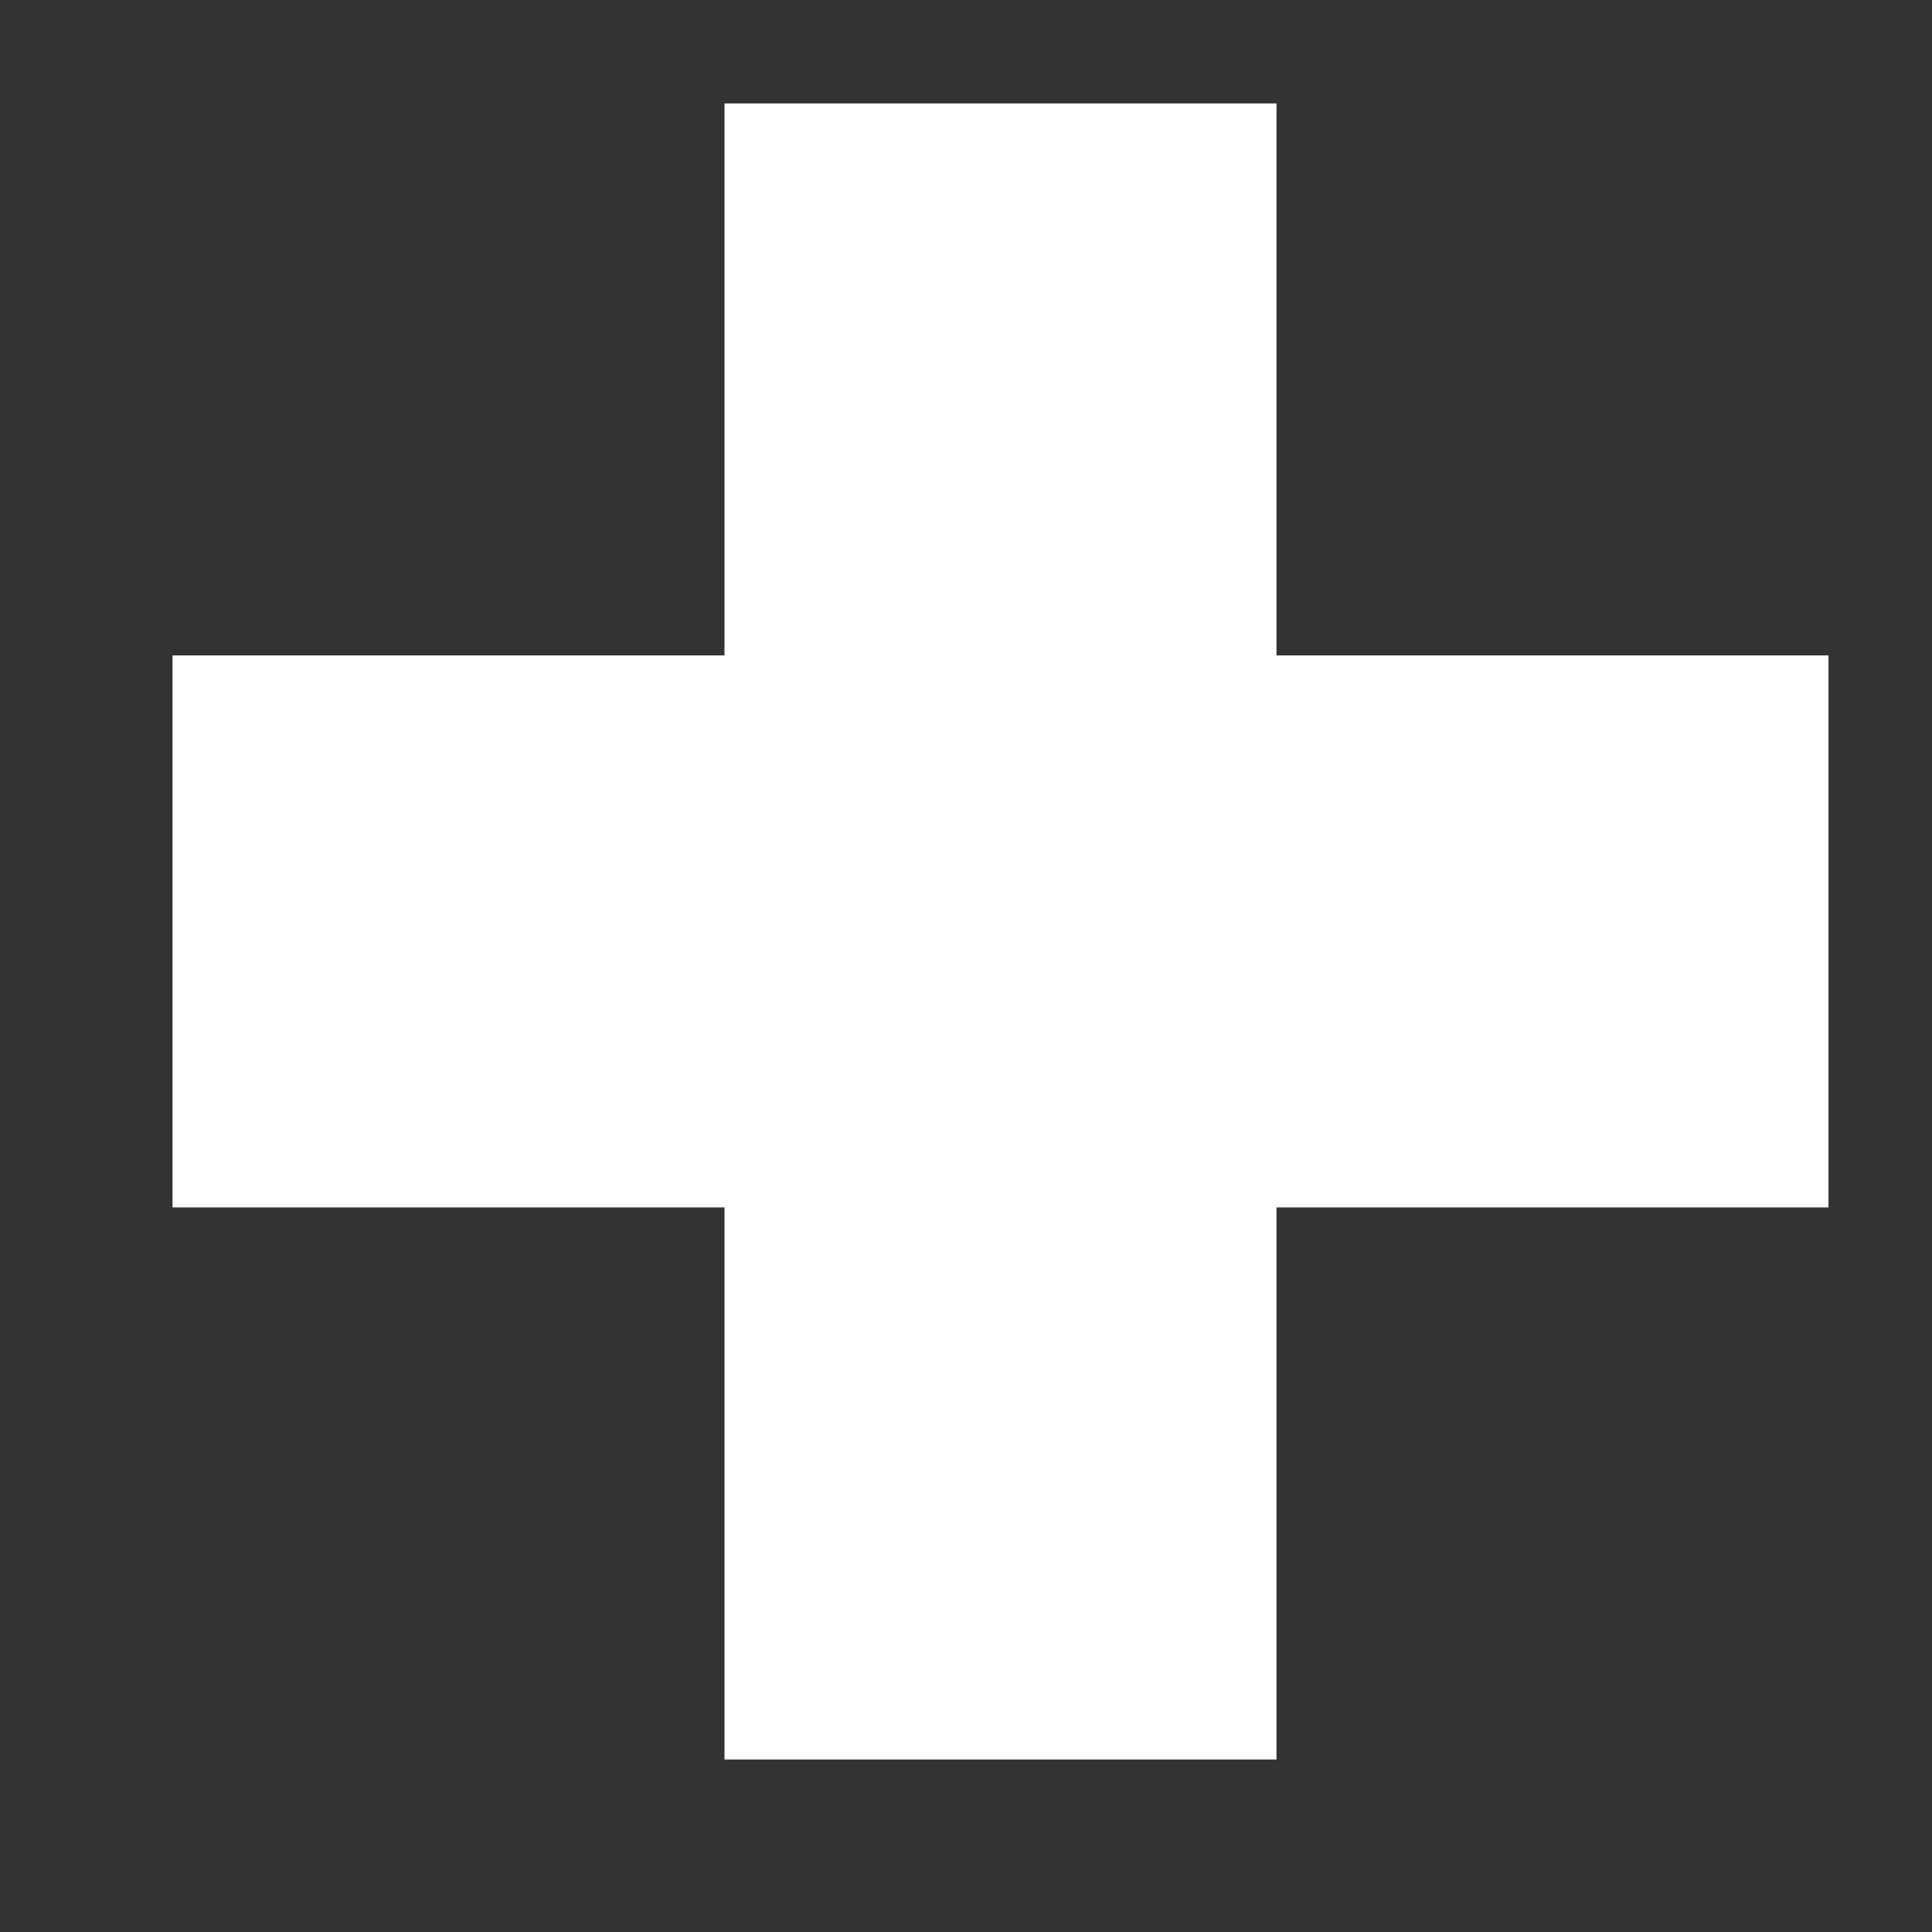 <?xml version="1.0" encoding="UTF-8"?> <svg xmlns="http://www.w3.org/2000/svg" width="24" height="24" viewBox="0 0 24 24" fill="none"><rect x="0" y="0" width="24" height="24" fill="#333333" stroke="none"/><path d="M22.714 14.999H15.857V21.857H9V14.999H2.143V8.142H9V1.285H15.857V8.142H22.714" fill="white"></path></svg> 